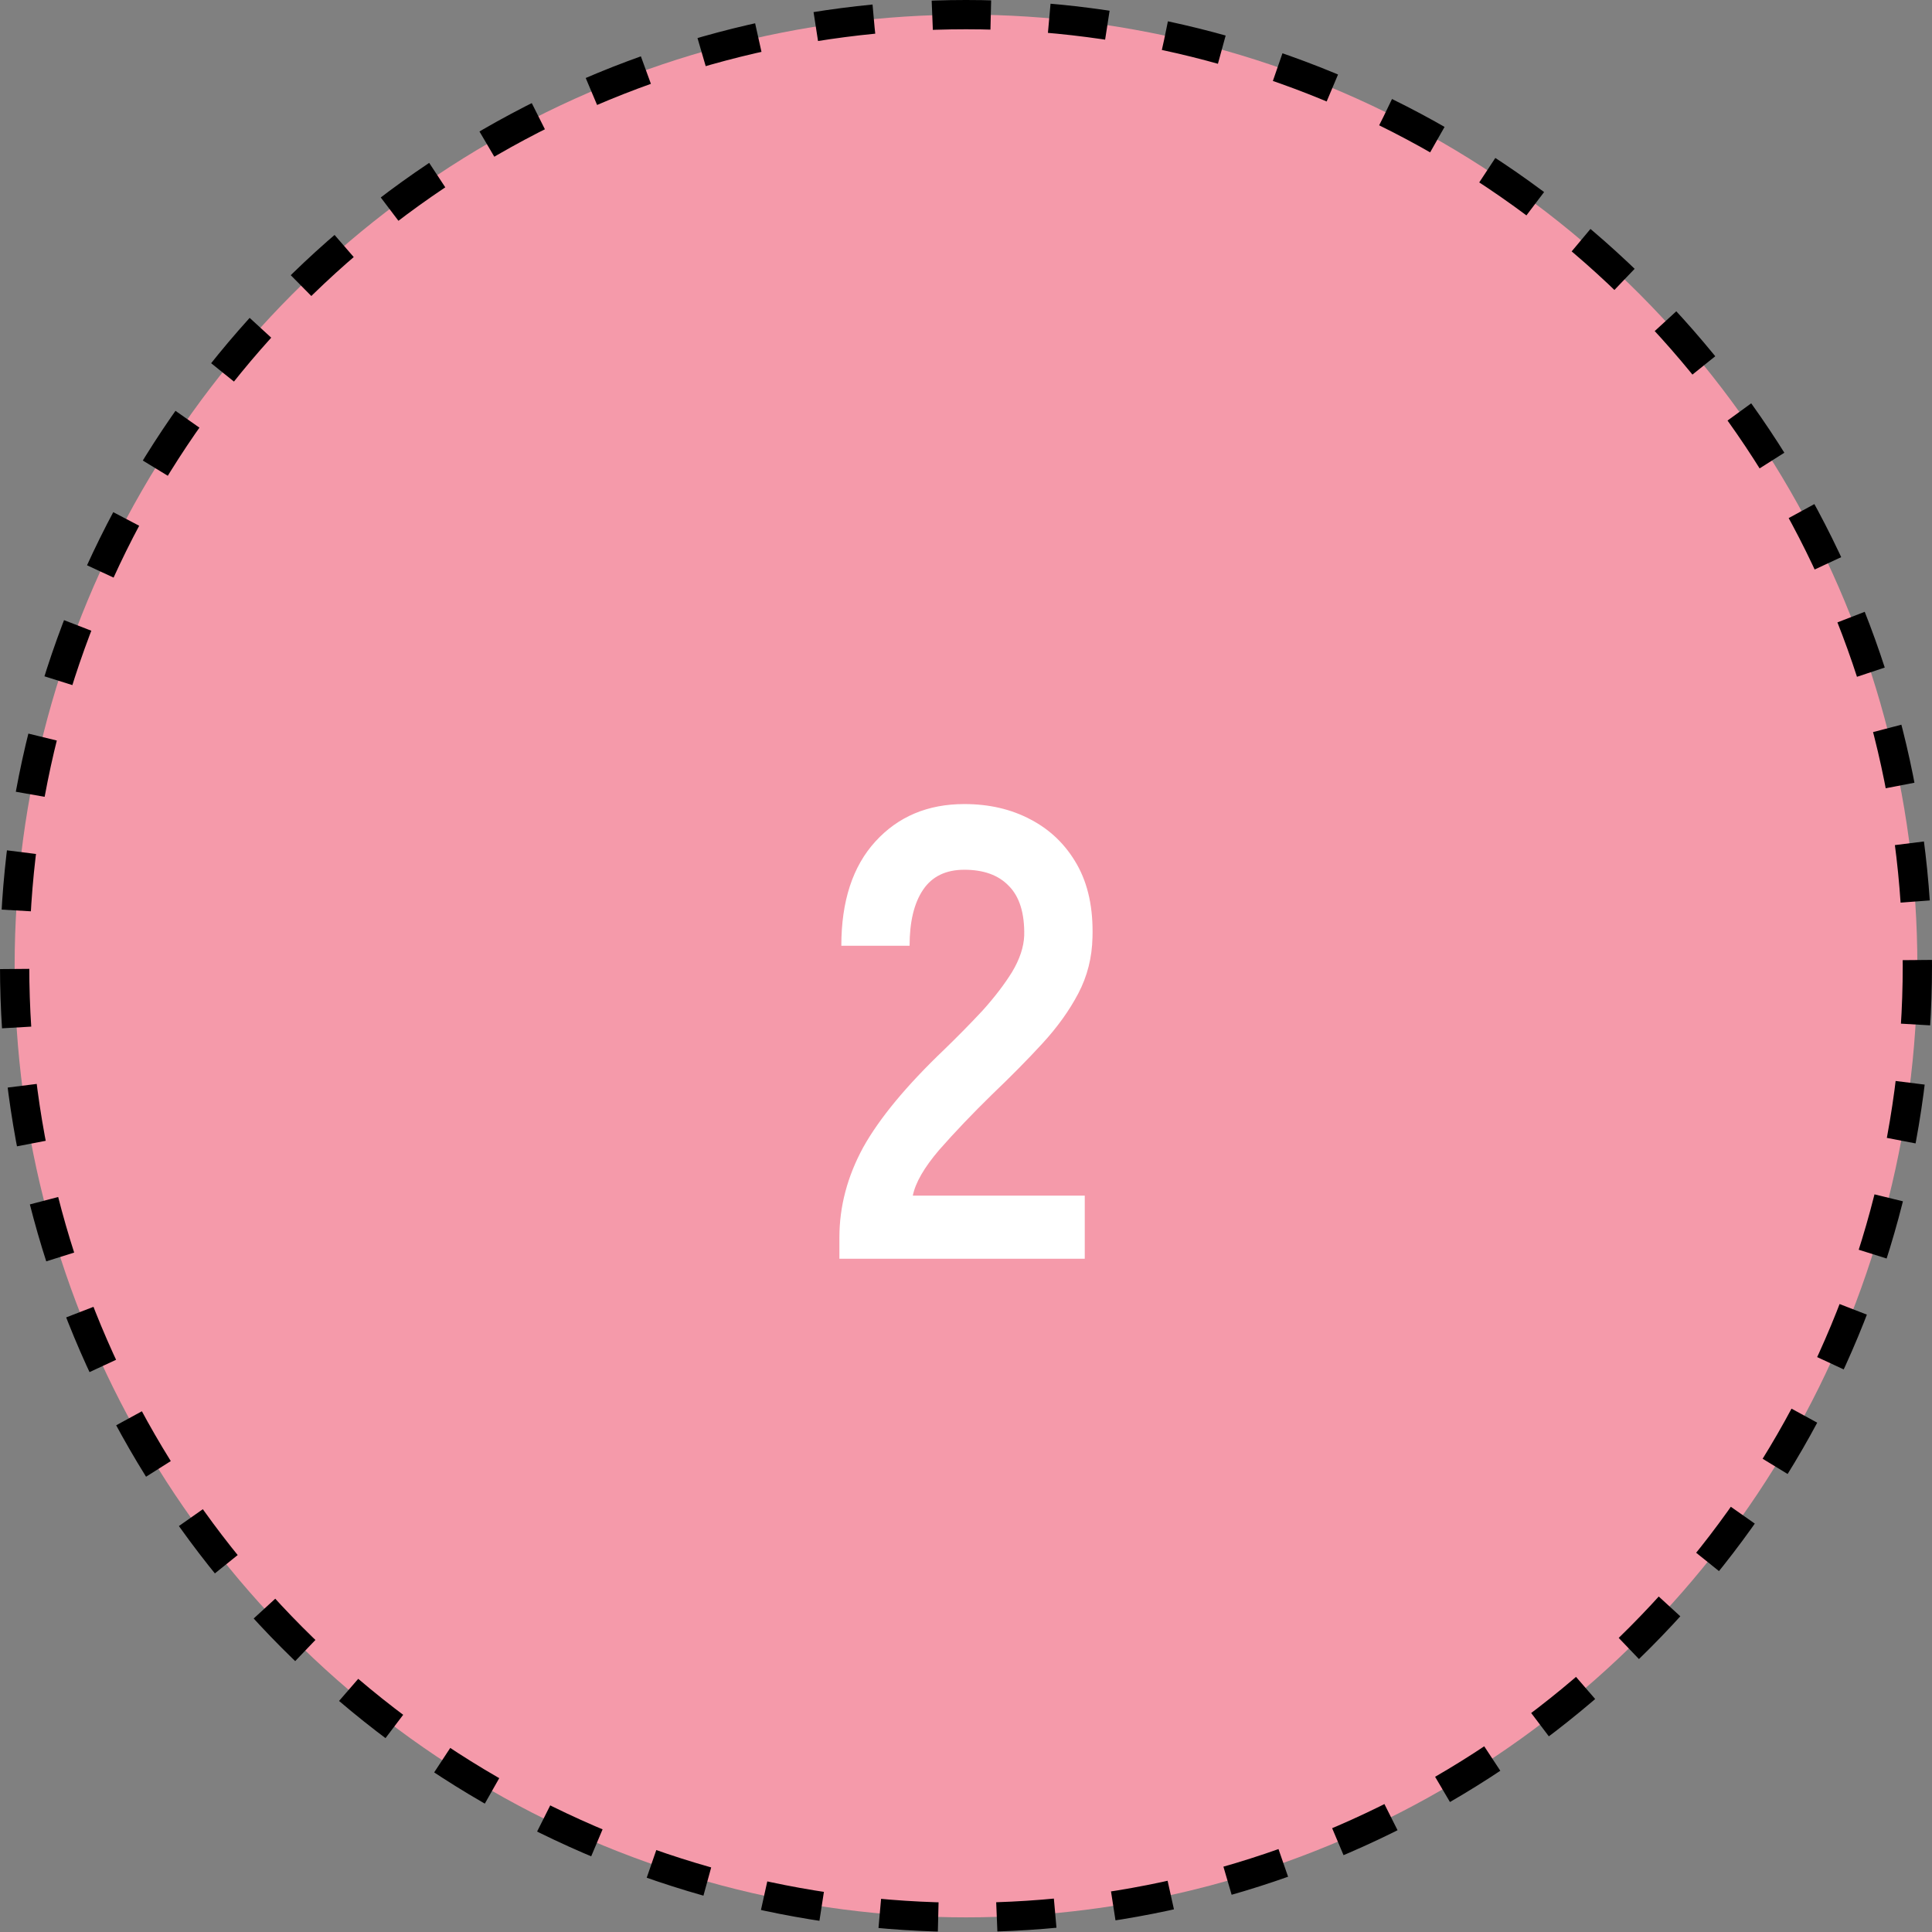 <svg width="66" height="66" viewBox="0 0 66 66" fill="none" xmlns="http://www.w3.org/2000/svg">
<rect x="0" y="0" width="66" height="66" fill="#808080" stroke="none"/>
<circle cx="33" cy="33" r="32.5" fill="#F59AAA" stroke="black" stroke-dasharray="2 2"/>
<path d="M28.675 43V42.274C28.675 41.218 28.946 40.191 29.489 39.194C30.046 38.197 30.97 37.082 32.261 35.85C32.715 35.41 33.148 34.97 33.559 34.53C33.969 34.075 34.307 33.635 34.571 33.21C34.835 32.77 34.974 32.352 34.989 31.956C35.003 31.193 34.827 30.629 34.461 30.262C34.109 29.895 33.603 29.712 32.943 29.712C32.312 29.712 31.843 29.939 31.535 30.394C31.227 30.849 31.073 31.487 31.073 32.308H28.741C28.741 30.783 29.129 29.595 29.907 28.744C30.684 27.893 31.696 27.468 32.943 27.468C33.793 27.468 34.549 27.644 35.209 27.996C35.883 28.348 36.411 28.861 36.793 29.536C37.174 30.211 37.35 31.039 37.321 32.022C37.306 32.711 37.145 33.349 36.837 33.936C36.529 34.523 36.118 35.095 35.605 35.652C35.106 36.195 34.534 36.774 33.889 37.39C33.214 38.05 32.613 38.681 32.085 39.282C31.571 39.883 31.271 40.404 31.183 40.844H37.057V43H28.675Z" fill="white"/>
</svg>

